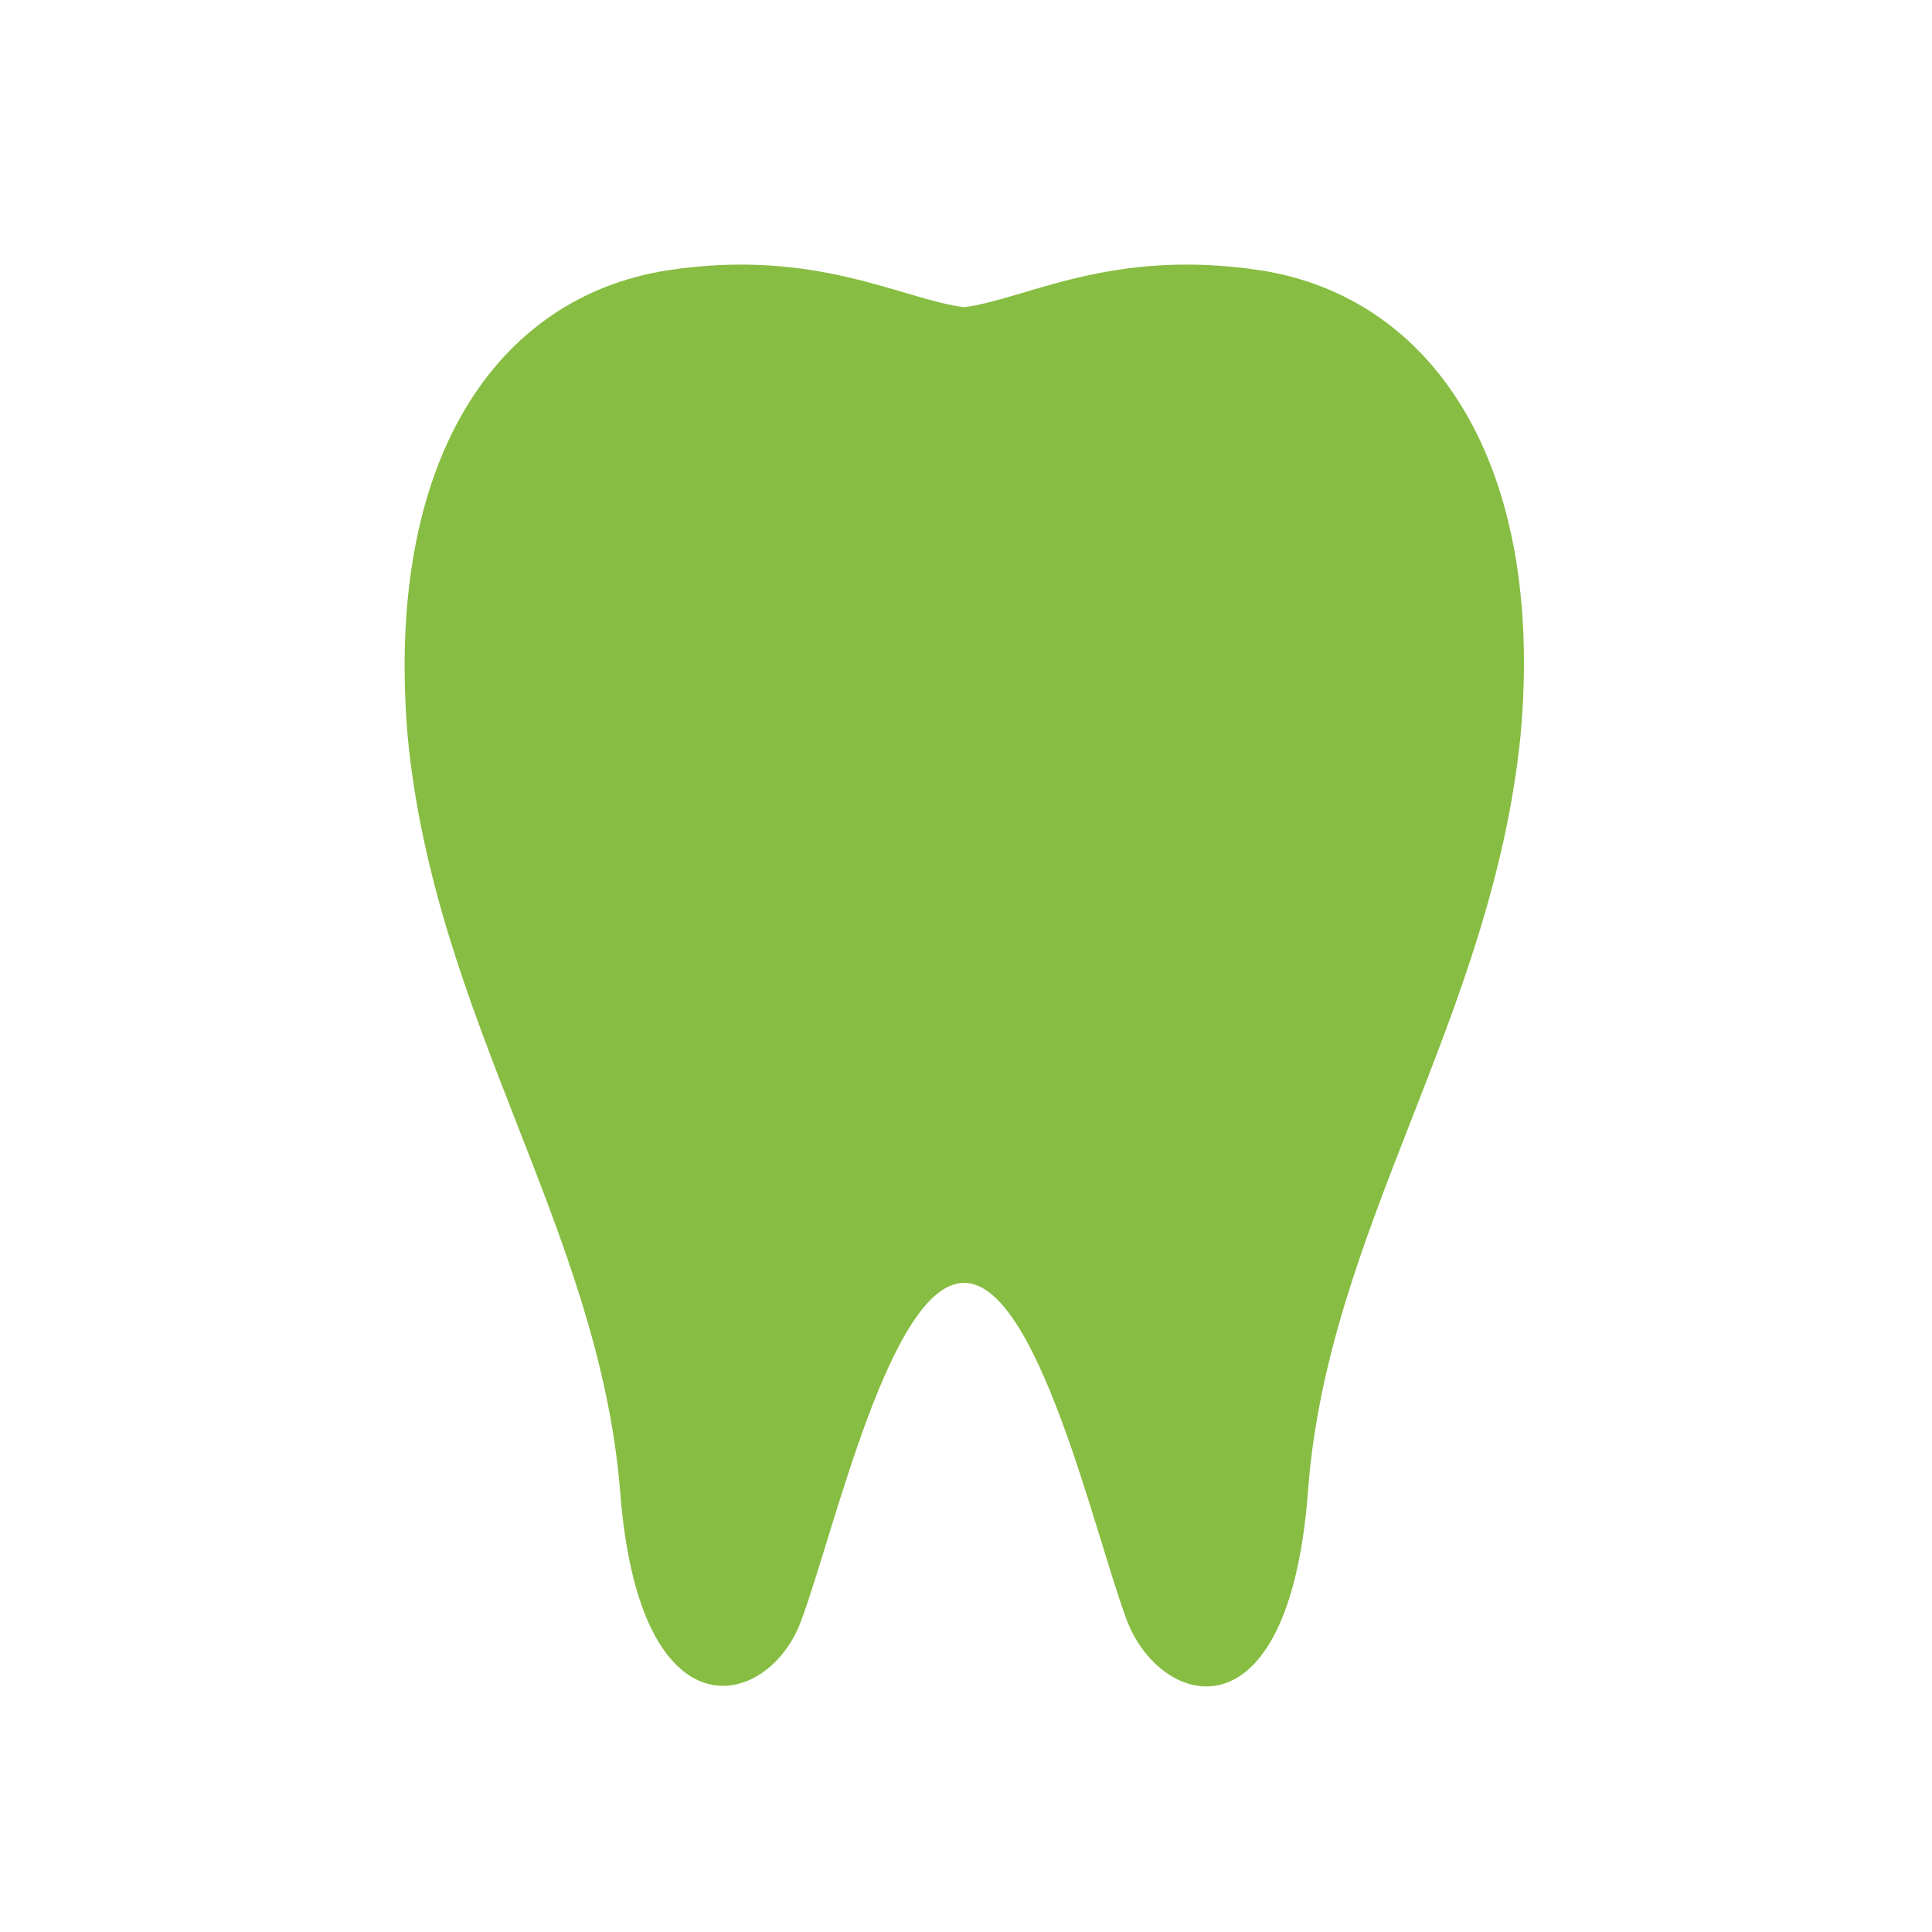 <?xml version="1.0" encoding="utf-8"?>
<!-- Generator: Adobe Illustrator 21.1.0, SVG Export Plug-In . SVG Version: 6.00 Build 0)  -->
<svg version="1.1" id="レイヤー_1" xmlns="http://www.w3.org/2000/svg" xmlns:xlink="http://www.w3.org/1999/xlink" x="0px"
	 y="0px" viewBox="0 0 100 100" style="enable-background:new 0 0 100 100;" xml:space="preserve">
<style type="text/css">
	.st0{opacity:0.1;}
	.st1{fill:#ED8F26;}
	.st2{fill:#87BD42;}
</style>
<g class="st0">
	<path class="st1" d="M-76.3-99.7c7.4,0,13,3.1,16.8,9.3c3.9,6.2,5.8,14.5,5.8,25s-1.9,18.9-5.8,25.1S-69-31-76.3-31
		c-7.4,0-13-3.1-16.9-9.3S-99-54.8-99-65.4c0-10.5,1.9-18.8,5.8-25C-89.3-96.6-83.7-99.7-76.3-99.7z M-89-51.5l22.4-35.1
		c-1.4-2.6-3-4.3-4.6-5.2c-1.7-0.9-3.4-1.4-5.1-1.4c-4.7,0-8.2,2.6-10.6,7.8c-2.4,5.2-3.6,11.7-3.6,19.6c0,1.8,0.1,3.8,0.2,5.8
		C-90.3-57.9-89.8-55.1-89-51.5z M-63.8-78.9L-86-43.5c1.2,2,2.6,3.5,4.1,4.5c1.6,1,3.3,1.5,5.2,1.5c5.3,0,9.1-3,11.3-8.9
		c2.2-5.9,3.3-12.5,3.3-19.7C-62.1-70.5-62.6-74.8-63.8-78.9z"/>
	<path class="st1" d="M-27-39.4v-50c-2.3,1.8-4.6,3.4-6.8,4.7c-2.2,1.3-5.2,2.7-9,4v-7c6.1-2.6,11.4-6,15.8-10.1h7.8v58.3h15.6v6.5
		h-39.2v-6.5H-27V-39.4z"/>
</g>
<g>
	<g>
		<path class="st2" d="M65.3,14c-7.8-1.2-12.2,1.5-15.4,1.9c-3.2-0.4-7.7-3.1-15.4-1.9c-8.8,1.4-14.6,9.8-13.4,24.1
			c1.4,14.7,9.9,25.5,11,39.1c1,13.1,7.8,11.2,9.4,6.6c1.7-4.6,4.6-17.4,8.4-17.4c3.8,0,6.7,12.8,8.4,17.4c1.7,4.6,8.4,6.6,9.4-6.6
			c1-13.6,9.5-24.4,11-39.1C80,23.9,74.1,15.4,65.3,14z"/>
	</g>
</g>
</svg>
